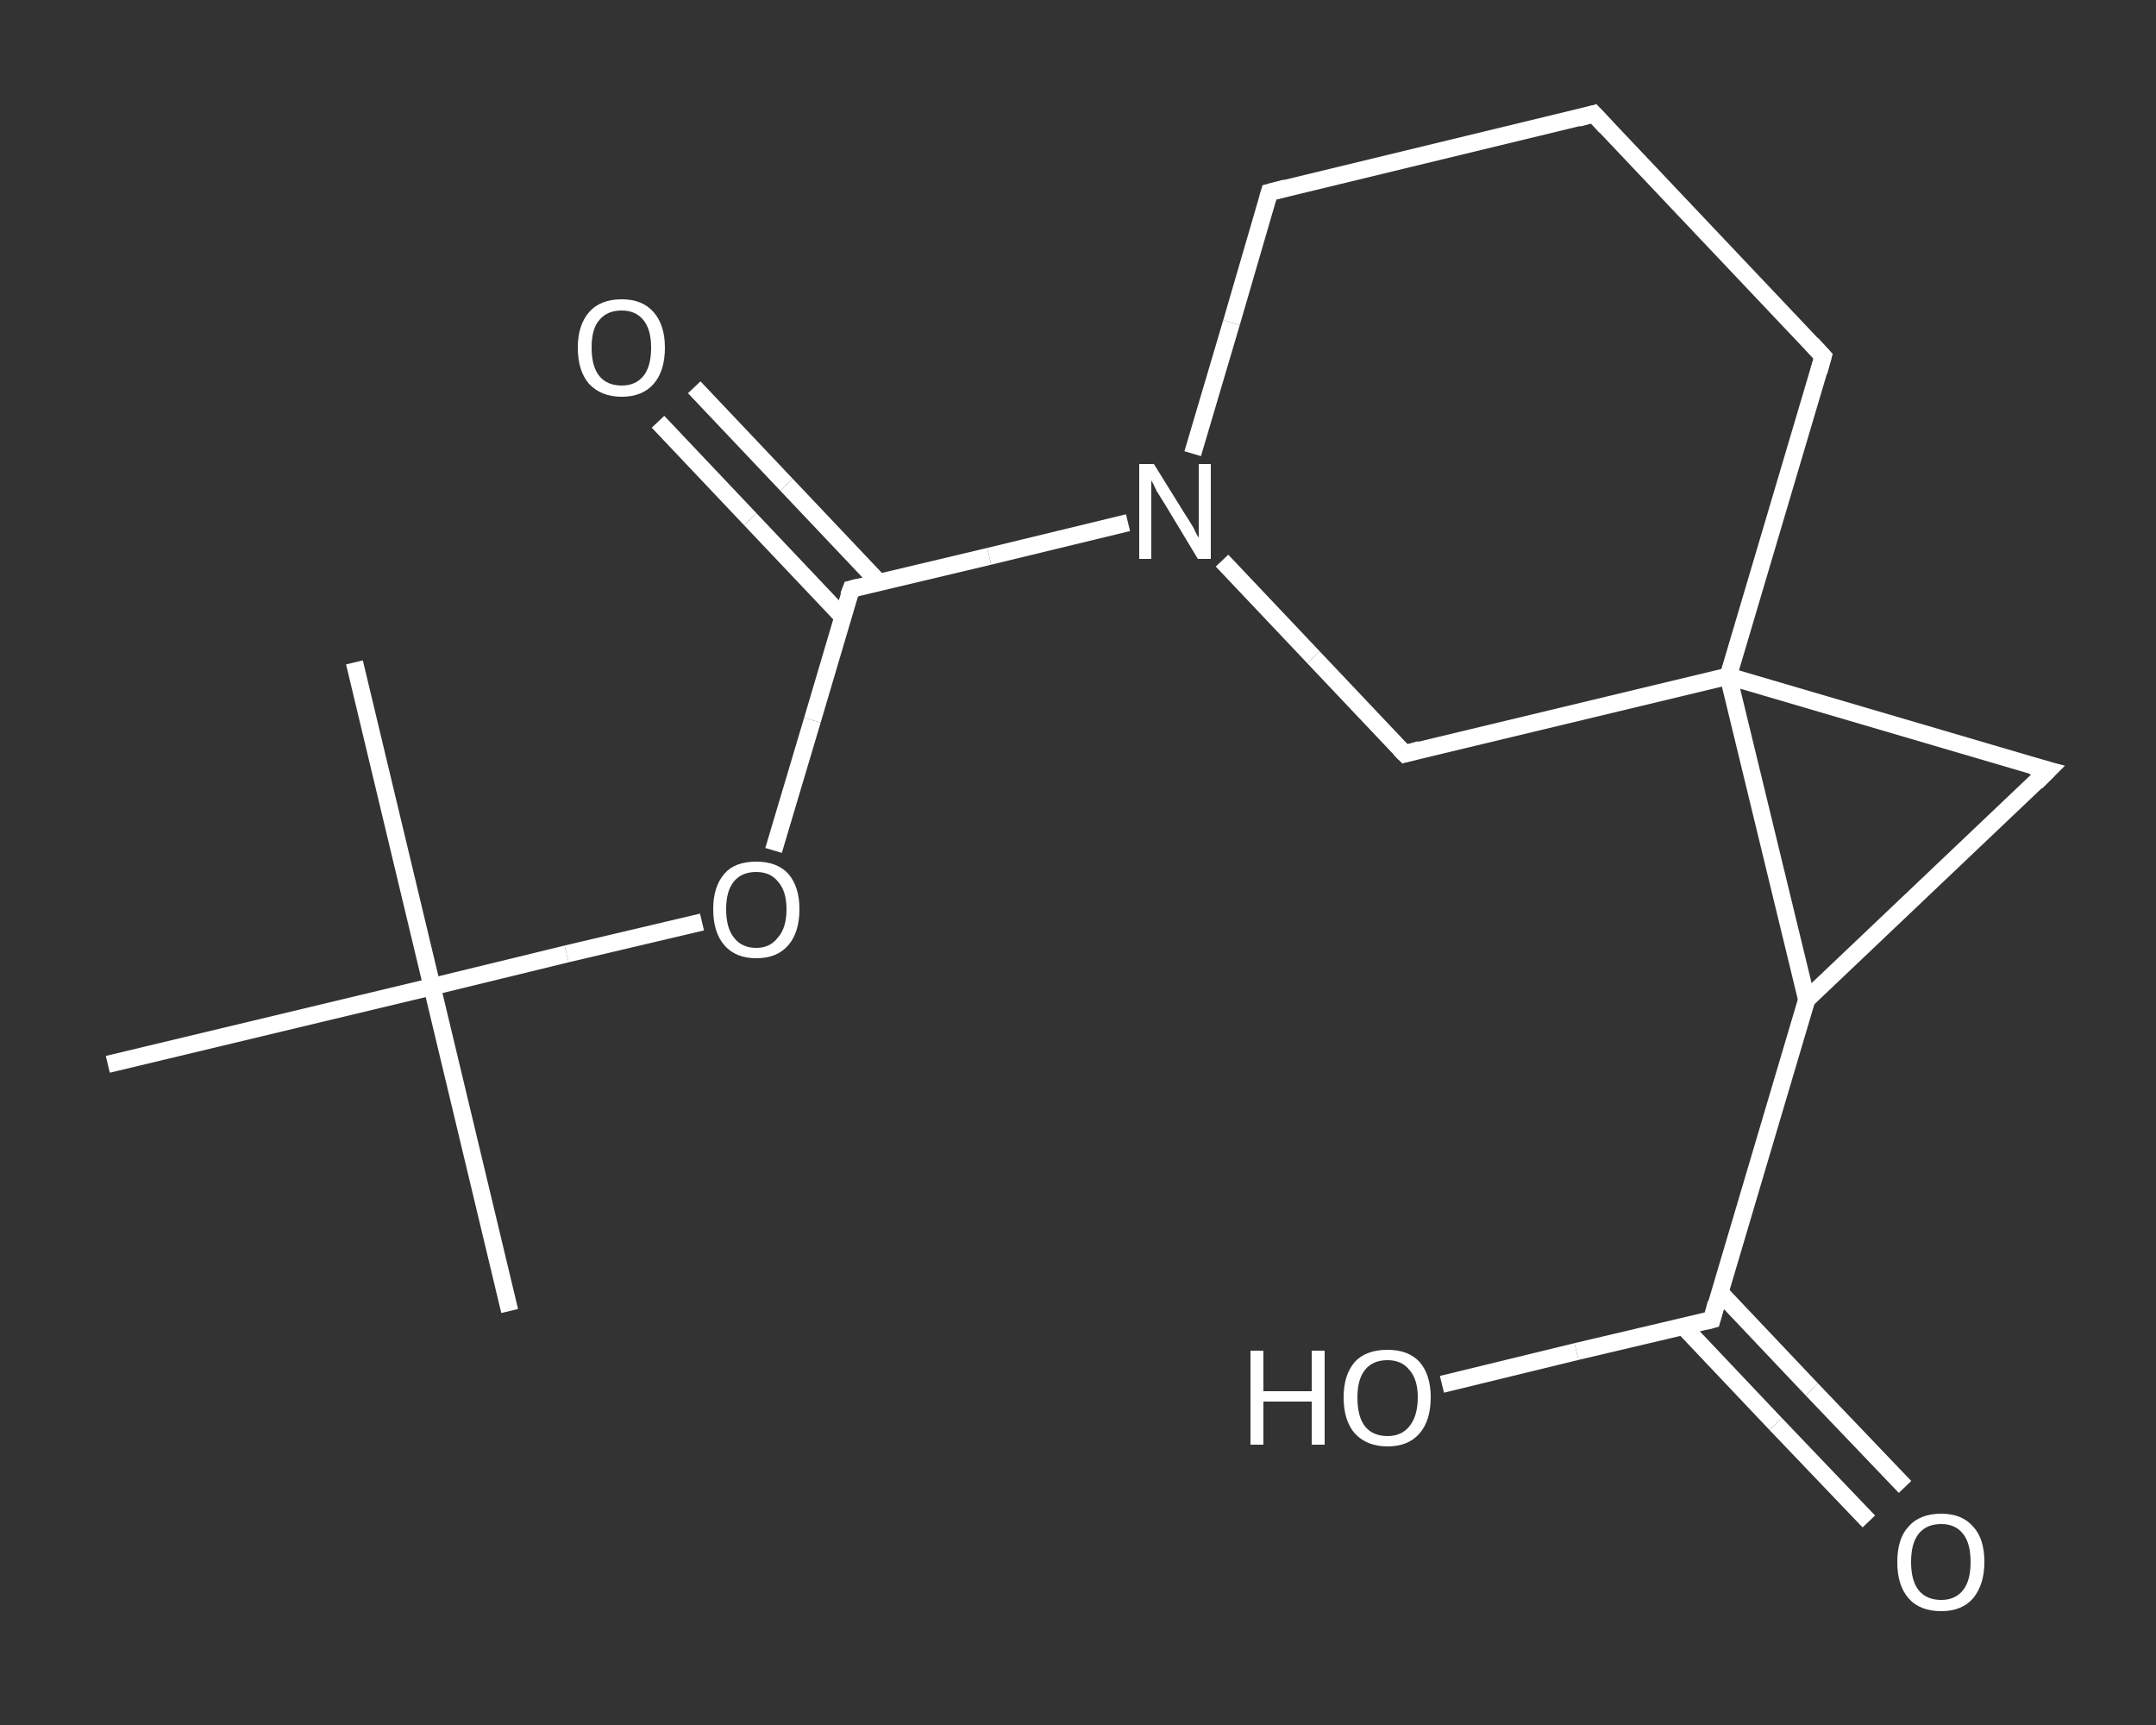 <?xml version='1.0' encoding='iso-8859-1'?>
<svg version='1.1' baseProfile='full'
              xmlns='http://www.w3.org/2000/svg'
                      xmlns:rdkit='http://www.rdkit.org/xml'
                      xmlns:xlink='http://www.w3.org/1999/xlink'
                  xml:space='preserve'
width='250px' height='200px' viewBox='0 0 250 200'>
<rect x="0" y="0" width="250" height="200" fill="#333333" stroke="none"/>
<!-- END OF HEADER -->
<rect style='opacity:1.0;fill:transparent;stroke:none' width='250.0' height='200.0' x='0.0' y='0.0'> </rect>
<path class='bond-0 atom-0 atom-1' d='M 59.1,152.0 L 50.1,114.4' style='fill:none;fill-rule:evenodd;stroke:#FFFFFF;stroke-width:2.0px;stroke-linecap:butt;stroke-linejoin:miter;stroke-opacity:1' />
<path class='bond-1 atom-1 atom-2' d='M 50.1,114.4 L 41.1,76.8' style='fill:none;fill-rule:evenodd;stroke:#FFFFFF;stroke-width:2.0px;stroke-linecap:butt;stroke-linejoin:miter;stroke-opacity:1' />
<path class='bond-2 atom-1 atom-3' d='M 50.1,114.4 L 12.5,123.4' style='fill:none;fill-rule:evenodd;stroke:#FFFFFF;stroke-width:2.0px;stroke-linecap:butt;stroke-linejoin:miter;stroke-opacity:1' />
<path class='bond-3 atom-1 atom-4' d='M 50.1,114.4 L 65.7,110.6' style='fill:none;fill-rule:evenodd;stroke:#FFFFFF;stroke-width:2.0px;stroke-linecap:butt;stroke-linejoin:miter;stroke-opacity:1' />
<path class='bond-3 atom-1 atom-4' d='M 65.7,110.6 L 81.4,106.9' style='fill:none;fill-rule:evenodd;stroke:#FFFFFF;stroke-width:2.0px;stroke-linecap:butt;stroke-linejoin:miter;stroke-opacity:1' />
<path class='bond-4 atom-4 atom-5' d='M 89.7,98.6 L 94.2,83.5' style='fill:none;fill-rule:evenodd;stroke:#FFFFFF;stroke-width:2.0px;stroke-linecap:butt;stroke-linejoin:miter;stroke-opacity:1' />
<path class='bond-4 atom-4 atom-5' d='M 94.2,83.5 L 98.7,68.3' style='fill:none;fill-rule:evenodd;stroke:#FFFFFF;stroke-width:2.0px;stroke-linecap:butt;stroke-linejoin:miter;stroke-opacity:1' />
<path class='bond-5 atom-5 atom-6' d='M 101.9,67.5 L 91.2,56.2' style='fill:none;fill-rule:evenodd;stroke:#FFFFFF;stroke-width:2.0px;stroke-linecap:butt;stroke-linejoin:miter;stroke-opacity:1' />
<path class='bond-5 atom-5 atom-6' d='M 91.2,56.2 L 80.5,44.9' style='fill:none;fill-rule:evenodd;stroke:#FFFFFF;stroke-width:2.0px;stroke-linecap:butt;stroke-linejoin:miter;stroke-opacity:1' />
<path class='bond-5 atom-5 atom-6' d='M 97.7,71.5 L 87.0,60.2' style='fill:none;fill-rule:evenodd;stroke:#FFFFFF;stroke-width:2.0px;stroke-linecap:butt;stroke-linejoin:miter;stroke-opacity:1' />
<path class='bond-5 atom-5 atom-6' d='M 87.0,60.2 L 76.3,48.9' style='fill:none;fill-rule:evenodd;stroke:#FFFFFF;stroke-width:2.0px;stroke-linecap:butt;stroke-linejoin:miter;stroke-opacity:1' />
<path class='bond-6 atom-5 atom-7' d='M 98.7,68.3 L 114.7,64.5' style='fill:none;fill-rule:evenodd;stroke:#FFFFFF;stroke-width:2.0px;stroke-linecap:butt;stroke-linejoin:miter;stroke-opacity:1' />
<path class='bond-6 atom-5 atom-7' d='M 114.7,64.5 L 130.8,60.6' style='fill:none;fill-rule:evenodd;stroke:#FFFFFF;stroke-width:2.0px;stroke-linecap:butt;stroke-linejoin:miter;stroke-opacity:1' />
<path class='bond-7 atom-7 atom-8' d='M 138.3,52.6 L 142.8,37.4' style='fill:none;fill-rule:evenodd;stroke:#FFFFFF;stroke-width:2.0px;stroke-linecap:butt;stroke-linejoin:miter;stroke-opacity:1' />
<path class='bond-7 atom-7 atom-8' d='M 142.8,37.4 L 147.2,22.3' style='fill:none;fill-rule:evenodd;stroke:#FFFFFF;stroke-width:2.0px;stroke-linecap:butt;stroke-linejoin:miter;stroke-opacity:1' />
<path class='bond-8 atom-8 atom-9' d='M 147.2,22.3 L 184.8,13.2' style='fill:none;fill-rule:evenodd;stroke:#FFFFFF;stroke-width:2.0px;stroke-linecap:butt;stroke-linejoin:miter;stroke-opacity:1' />
<path class='bond-9 atom-9 atom-10' d='M 184.8,13.2 L 211.4,41.3' style='fill:none;fill-rule:evenodd;stroke:#FFFFFF;stroke-width:2.0px;stroke-linecap:butt;stroke-linejoin:miter;stroke-opacity:1' />
<path class='bond-10 atom-10 atom-11' d='M 211.4,41.3 L 200.4,78.4' style='fill:none;fill-rule:evenodd;stroke:#FFFFFF;stroke-width:2.0px;stroke-linecap:butt;stroke-linejoin:miter;stroke-opacity:1' />
<path class='bond-11 atom-11 atom-12' d='M 200.4,78.4 L 237.5,89.3' style='fill:none;fill-rule:evenodd;stroke:#FFFFFF;stroke-width:2.0px;stroke-linecap:butt;stroke-linejoin:miter;stroke-opacity:1' />
<path class='bond-12 atom-12 atom-13' d='M 237.5,89.3 L 209.5,115.9' style='fill:none;fill-rule:evenodd;stroke:#FFFFFF;stroke-width:2.0px;stroke-linecap:butt;stroke-linejoin:miter;stroke-opacity:1' />
<path class='bond-13 atom-13 atom-14' d='M 209.5,115.9 L 198.5,153.0' style='fill:none;fill-rule:evenodd;stroke:#FFFFFF;stroke-width:2.0px;stroke-linecap:butt;stroke-linejoin:miter;stroke-opacity:1' />
<path class='bond-14 atom-14 atom-15' d='M 195.2,153.8 L 205.9,165.1' style='fill:none;fill-rule:evenodd;stroke:#FFFFFF;stroke-width:2.0px;stroke-linecap:butt;stroke-linejoin:miter;stroke-opacity:1' />
<path class='bond-14 atom-14 atom-15' d='M 205.9,165.1 L 216.7,176.4' style='fill:none;fill-rule:evenodd;stroke:#FFFFFF;stroke-width:2.0px;stroke-linecap:butt;stroke-linejoin:miter;stroke-opacity:1' />
<path class='bond-14 atom-14 atom-15' d='M 199.4,149.8 L 210.1,161.1' style='fill:none;fill-rule:evenodd;stroke:#FFFFFF;stroke-width:2.0px;stroke-linecap:butt;stroke-linejoin:miter;stroke-opacity:1' />
<path class='bond-14 atom-14 atom-15' d='M 210.1,161.1 L 220.9,172.4' style='fill:none;fill-rule:evenodd;stroke:#FFFFFF;stroke-width:2.0px;stroke-linecap:butt;stroke-linejoin:miter;stroke-opacity:1' />
<path class='bond-15 atom-14 atom-16' d='M 198.5,153.0 L 182.8,156.7' style='fill:none;fill-rule:evenodd;stroke:#FFFFFF;stroke-width:2.0px;stroke-linecap:butt;stroke-linejoin:miter;stroke-opacity:1' />
<path class='bond-15 atom-14 atom-16' d='M 182.8,156.7 L 167.2,160.5' style='fill:none;fill-rule:evenodd;stroke:#FFFFFF;stroke-width:2.0px;stroke-linecap:butt;stroke-linejoin:miter;stroke-opacity:1' />
<path class='bond-16 atom-11 atom-17' d='M 200.4,78.4 L 162.9,87.4' style='fill:none;fill-rule:evenodd;stroke:#FFFFFF;stroke-width:2.0px;stroke-linecap:butt;stroke-linejoin:miter;stroke-opacity:1' />
<path class='bond-17 atom-17 atom-7' d='M 162.9,87.4 L 152.3,76.2' style='fill:none;fill-rule:evenodd;stroke:#FFFFFF;stroke-width:2.0px;stroke-linecap:butt;stroke-linejoin:miter;stroke-opacity:1' />
<path class='bond-17 atom-17 atom-7' d='M 152.3,76.2 L 141.7,65.0' style='fill:none;fill-rule:evenodd;stroke:#FFFFFF;stroke-width:2.0px;stroke-linecap:butt;stroke-linejoin:miter;stroke-opacity:1' />
<path class='bond-18 atom-13 atom-11' d='M 209.5,115.9 L 200.4,78.4' style='fill:none;fill-rule:evenodd;stroke:#FFFFFF;stroke-width:2.0px;stroke-linecap:butt;stroke-linejoin:miter;stroke-opacity:1' />
<path d='M 98.4,69.1 L 98.7,68.3 L 99.5,68.1' style='fill:none;stroke:#FFFFFF;stroke-width:2.0px;stroke-linecap:butt;stroke-linejoin:miter;stroke-opacity:1;' />
<path d='M 147.0,23.0 L 147.2,22.3 L 149.1,21.8' style='fill:none;stroke:#FFFFFF;stroke-width:2.0px;stroke-linecap:butt;stroke-linejoin:miter;stroke-opacity:1;' />
<path d='M 183.0,13.7 L 184.8,13.2 L 186.2,14.7' style='fill:none;stroke:#FFFFFF;stroke-width:2.0px;stroke-linecap:butt;stroke-linejoin:miter;stroke-opacity:1;' />
<path d='M 210.1,39.9 L 211.4,41.3 L 210.9,43.1' style='fill:none;stroke:#FFFFFF;stroke-width:2.0px;stroke-linecap:butt;stroke-linejoin:miter;stroke-opacity:1;' />
<path d='M 235.6,88.8 L 237.5,89.3 L 236.1,90.7' style='fill:none;stroke:#FFFFFF;stroke-width:2.0px;stroke-linecap:butt;stroke-linejoin:miter;stroke-opacity:1;' />
<path d='M 199.0,151.1 L 198.5,153.0 L 197.7,153.2' style='fill:none;stroke:#FFFFFF;stroke-width:2.0px;stroke-linecap:butt;stroke-linejoin:miter;stroke-opacity:1;' />
<path d='M 164.7,86.9 L 162.9,87.4 L 162.3,86.8' style='fill:none;stroke:#FFFFFF;stroke-width:2.0px;stroke-linecap:butt;stroke-linejoin:miter;stroke-opacity:1;' />
<path class='atom-4' d='M 82.7 105.4
Q 82.7 102.8, 84.0 101.3
Q 85.2 99.9, 87.7 99.9
Q 90.1 99.9, 91.4 101.3
Q 92.7 102.8, 92.7 105.4
Q 92.7 108.1, 91.4 109.6
Q 90.1 111.1, 87.7 111.1
Q 85.3 111.1, 84.0 109.6
Q 82.7 108.1, 82.7 105.4
M 87.7 109.9
Q 89.3 109.9, 90.2 108.7
Q 91.2 107.6, 91.2 105.4
Q 91.2 103.3, 90.2 102.2
Q 89.3 101.1, 87.7 101.1
Q 86.0 101.1, 85.1 102.2
Q 84.2 103.3, 84.2 105.4
Q 84.2 107.6, 85.1 108.7
Q 86.0 109.9, 87.7 109.9
' fill='#FFFFFF'/>
<path class='atom-6' d='M 67.0 40.3
Q 67.0 37.7, 68.3 36.2
Q 69.6 34.7, 72.1 34.7
Q 74.5 34.7, 75.8 36.2
Q 77.1 37.7, 77.1 40.3
Q 77.1 43.0, 75.8 44.5
Q 74.5 46.0, 72.1 46.0
Q 69.7 46.0, 68.3 44.5
Q 67.0 43.0, 67.0 40.3
M 72.1 44.7
Q 73.7 44.7, 74.6 43.6
Q 75.5 42.5, 75.5 40.3
Q 75.5 38.2, 74.6 37.1
Q 73.7 36.0, 72.1 36.0
Q 70.4 36.0, 69.5 37.1
Q 68.6 38.1, 68.6 40.3
Q 68.6 42.5, 69.5 43.6
Q 70.4 44.7, 72.1 44.7
' fill='#FFFFFF'/>
<path class='atom-7' d='M 133.8 53.8
L 137.4 59.6
Q 137.8 60.2, 138.4 61.2
Q 138.9 62.3, 139.0 62.3
L 139.0 53.8
L 140.4 53.8
L 140.4 64.8
L 138.9 64.8
L 135.1 58.5
Q 134.6 57.7, 134.1 56.9
Q 133.7 56.0, 133.5 55.7
L 133.5 64.8
L 132.1 64.8
L 132.1 53.8
L 133.8 53.8
' fill='#FFFFFF'/>
<path class='atom-15' d='M 220.0 181.1
Q 220.0 178.4, 221.3 177.0
Q 222.6 175.5, 225.1 175.5
Q 227.5 175.5, 228.8 177.0
Q 230.1 178.4, 230.1 181.1
Q 230.1 183.7, 228.8 185.3
Q 227.5 186.8, 225.1 186.8
Q 222.6 186.8, 221.3 185.3
Q 220.0 183.8, 220.0 181.1
M 225.1 185.5
Q 226.7 185.5, 227.6 184.4
Q 228.5 183.3, 228.5 181.1
Q 228.5 178.9, 227.6 177.8
Q 226.7 176.7, 225.1 176.7
Q 223.4 176.7, 222.5 177.8
Q 221.6 178.9, 221.6 181.1
Q 221.6 183.3, 222.5 184.4
Q 223.4 185.5, 225.1 185.5
' fill='#FFFFFF'/>
<path class='atom-16' d='M 145.0 156.6
L 146.5 156.6
L 146.5 161.3
L 152.1 161.3
L 152.1 156.6
L 153.6 156.6
L 153.6 167.5
L 152.1 167.5
L 152.1 162.5
L 146.5 162.5
L 146.5 167.5
L 145.0 167.5
L 145.0 156.6
' fill='#FFFFFF'/>
<path class='atom-16' d='M 155.8 162.0
Q 155.8 159.4, 157.1 157.9
Q 158.4 156.5, 160.9 156.5
Q 163.3 156.5, 164.6 157.9
Q 165.9 159.4, 165.9 162.0
Q 165.9 164.7, 164.6 166.2
Q 163.3 167.7, 160.9 167.7
Q 158.5 167.7, 157.1 166.2
Q 155.8 164.7, 155.8 162.0
M 160.9 166.5
Q 162.5 166.5, 163.4 165.4
Q 164.4 164.2, 164.4 162.0
Q 164.4 159.9, 163.4 158.8
Q 162.5 157.7, 160.9 157.7
Q 159.2 157.7, 158.3 158.8
Q 157.4 159.9, 157.4 162.0
Q 157.4 164.3, 158.3 165.4
Q 159.2 166.5, 160.9 166.5
' fill='#FFFFFF'/>
</svg>
